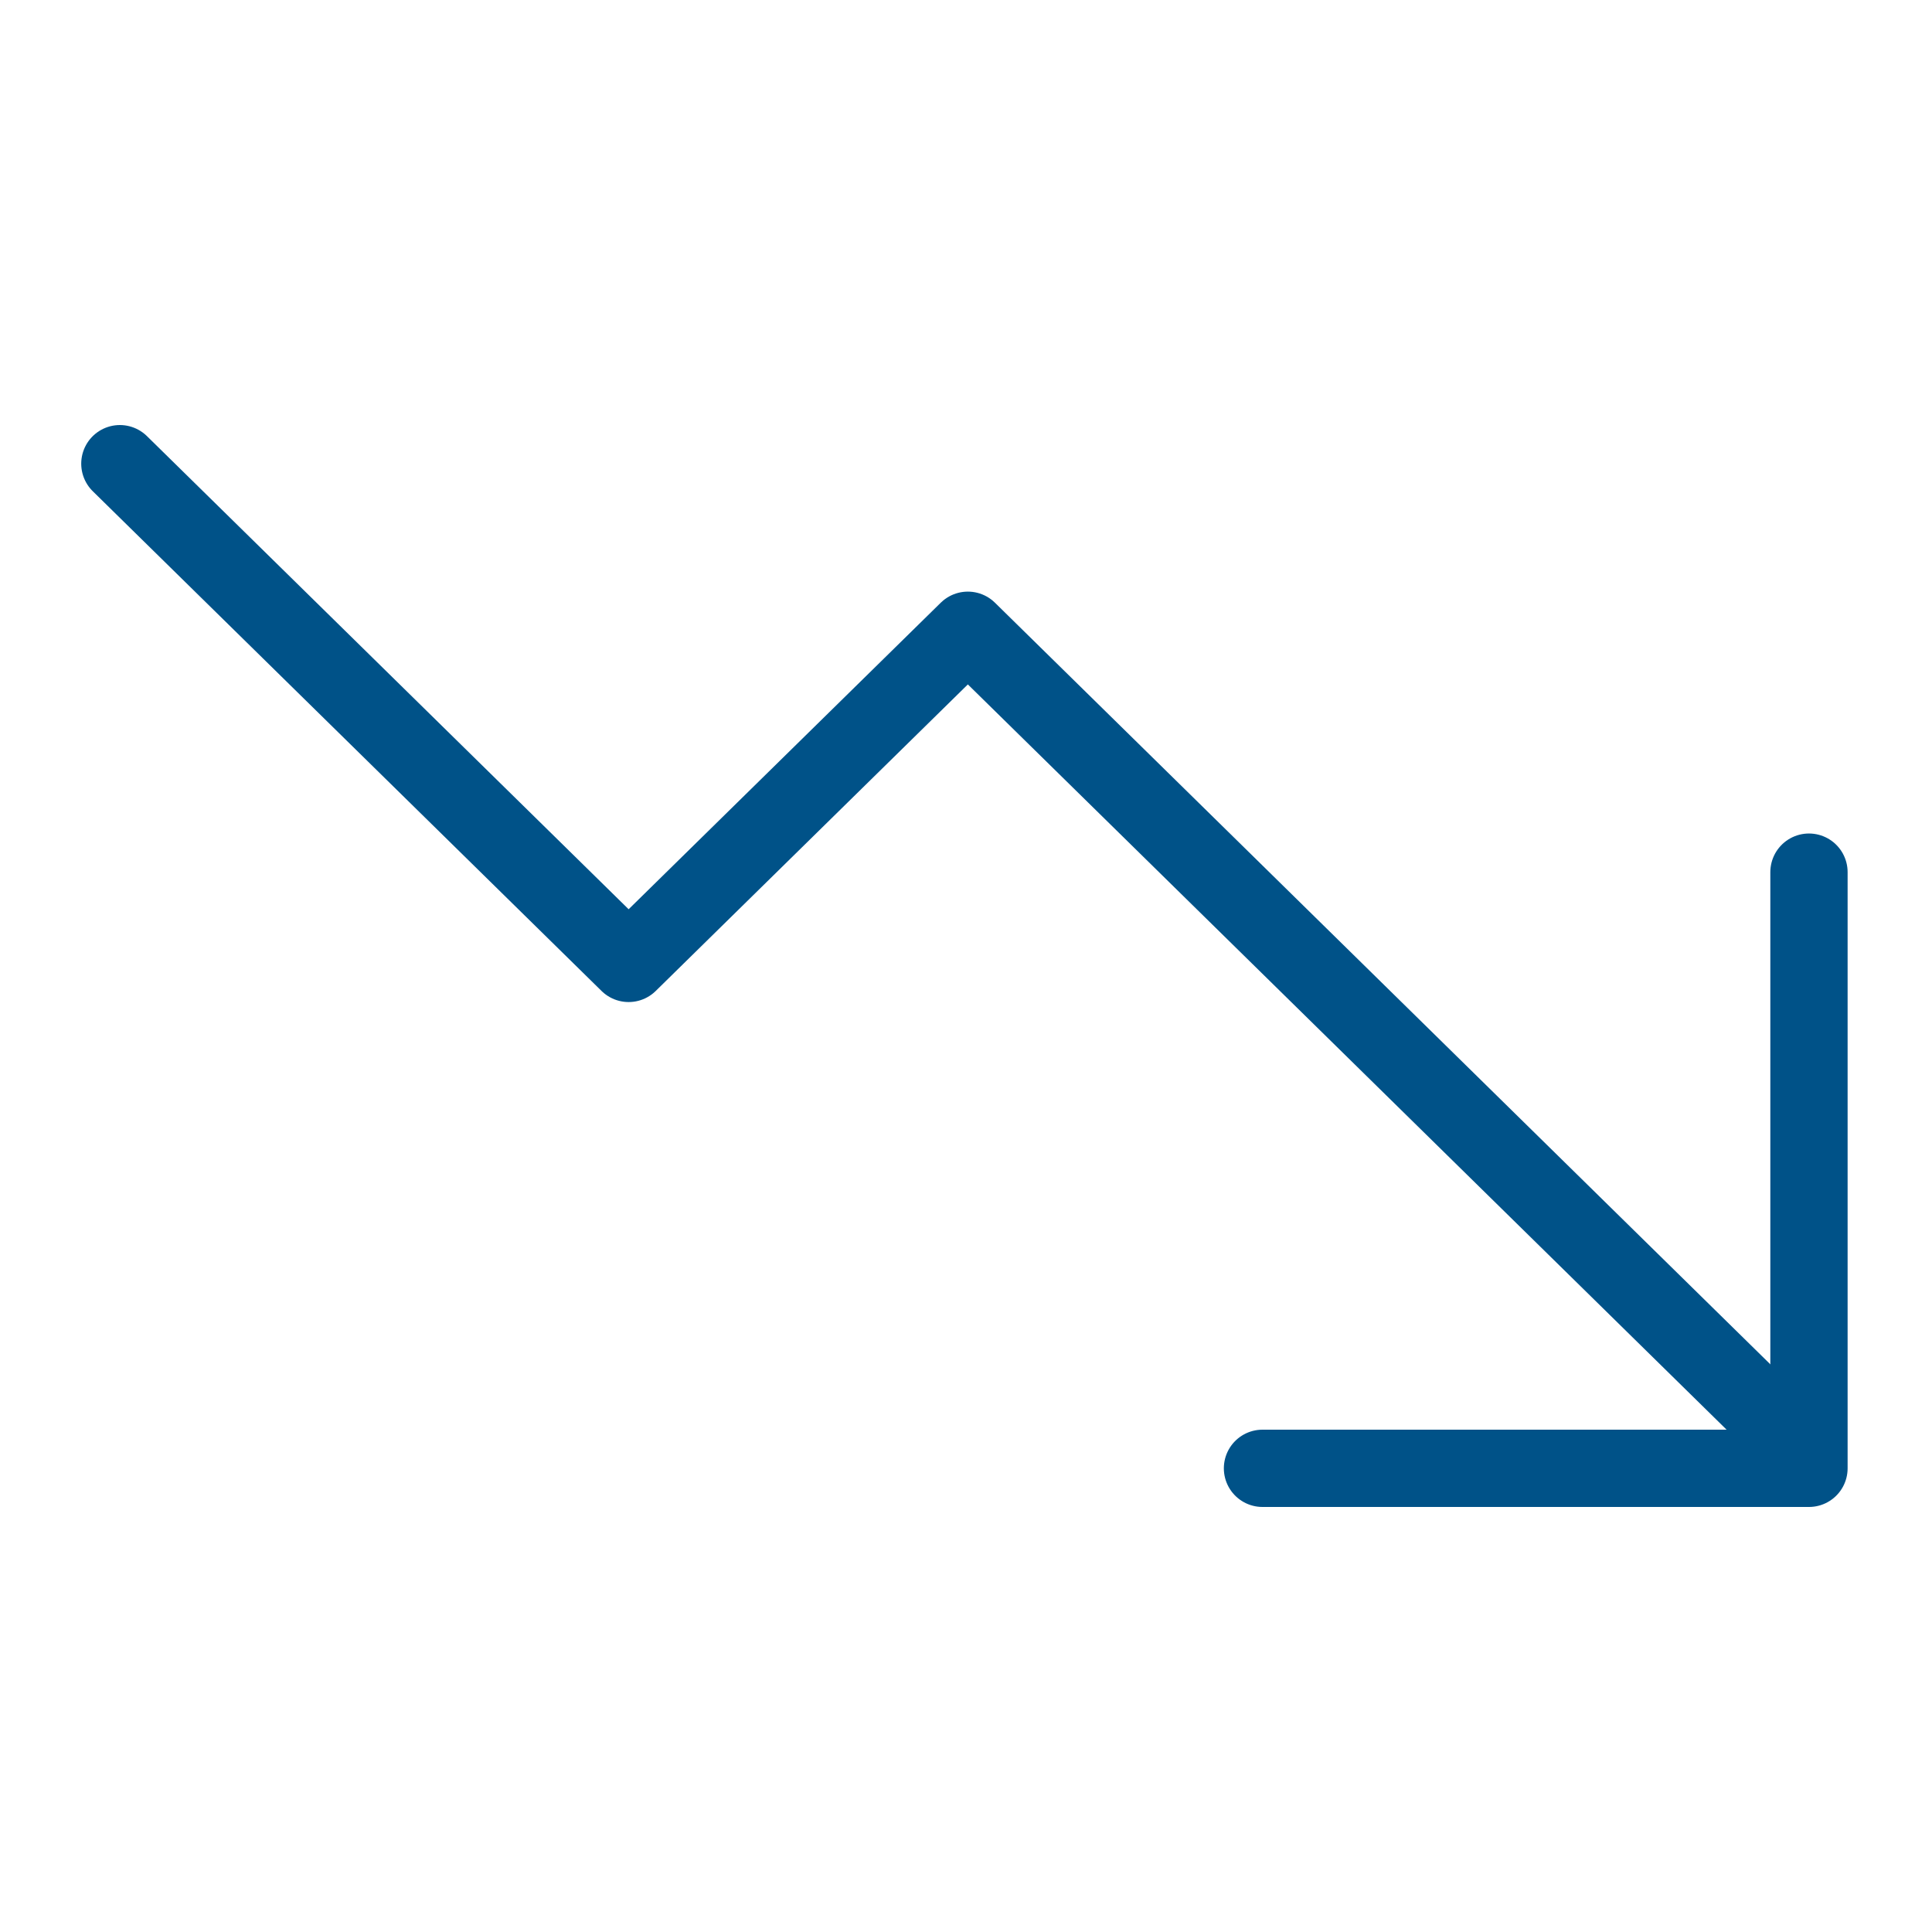 <svg width="50" height="50" viewBox="0 0 50 50" fill="none" xmlns="http://www.w3.org/2000/svg">
<path d="M3.102 12L16.269 24.933L25.048 16.311L45.53 36.429" stroke="#005288" stroke-width="2" stroke-linecap="round" stroke-linejoin="round"/>
<path d="M46.816 22.571L46.816 38L32.673 38" stroke="#005288" stroke-width="2" stroke-linecap="round" stroke-linejoin="round"/>
</svg>
